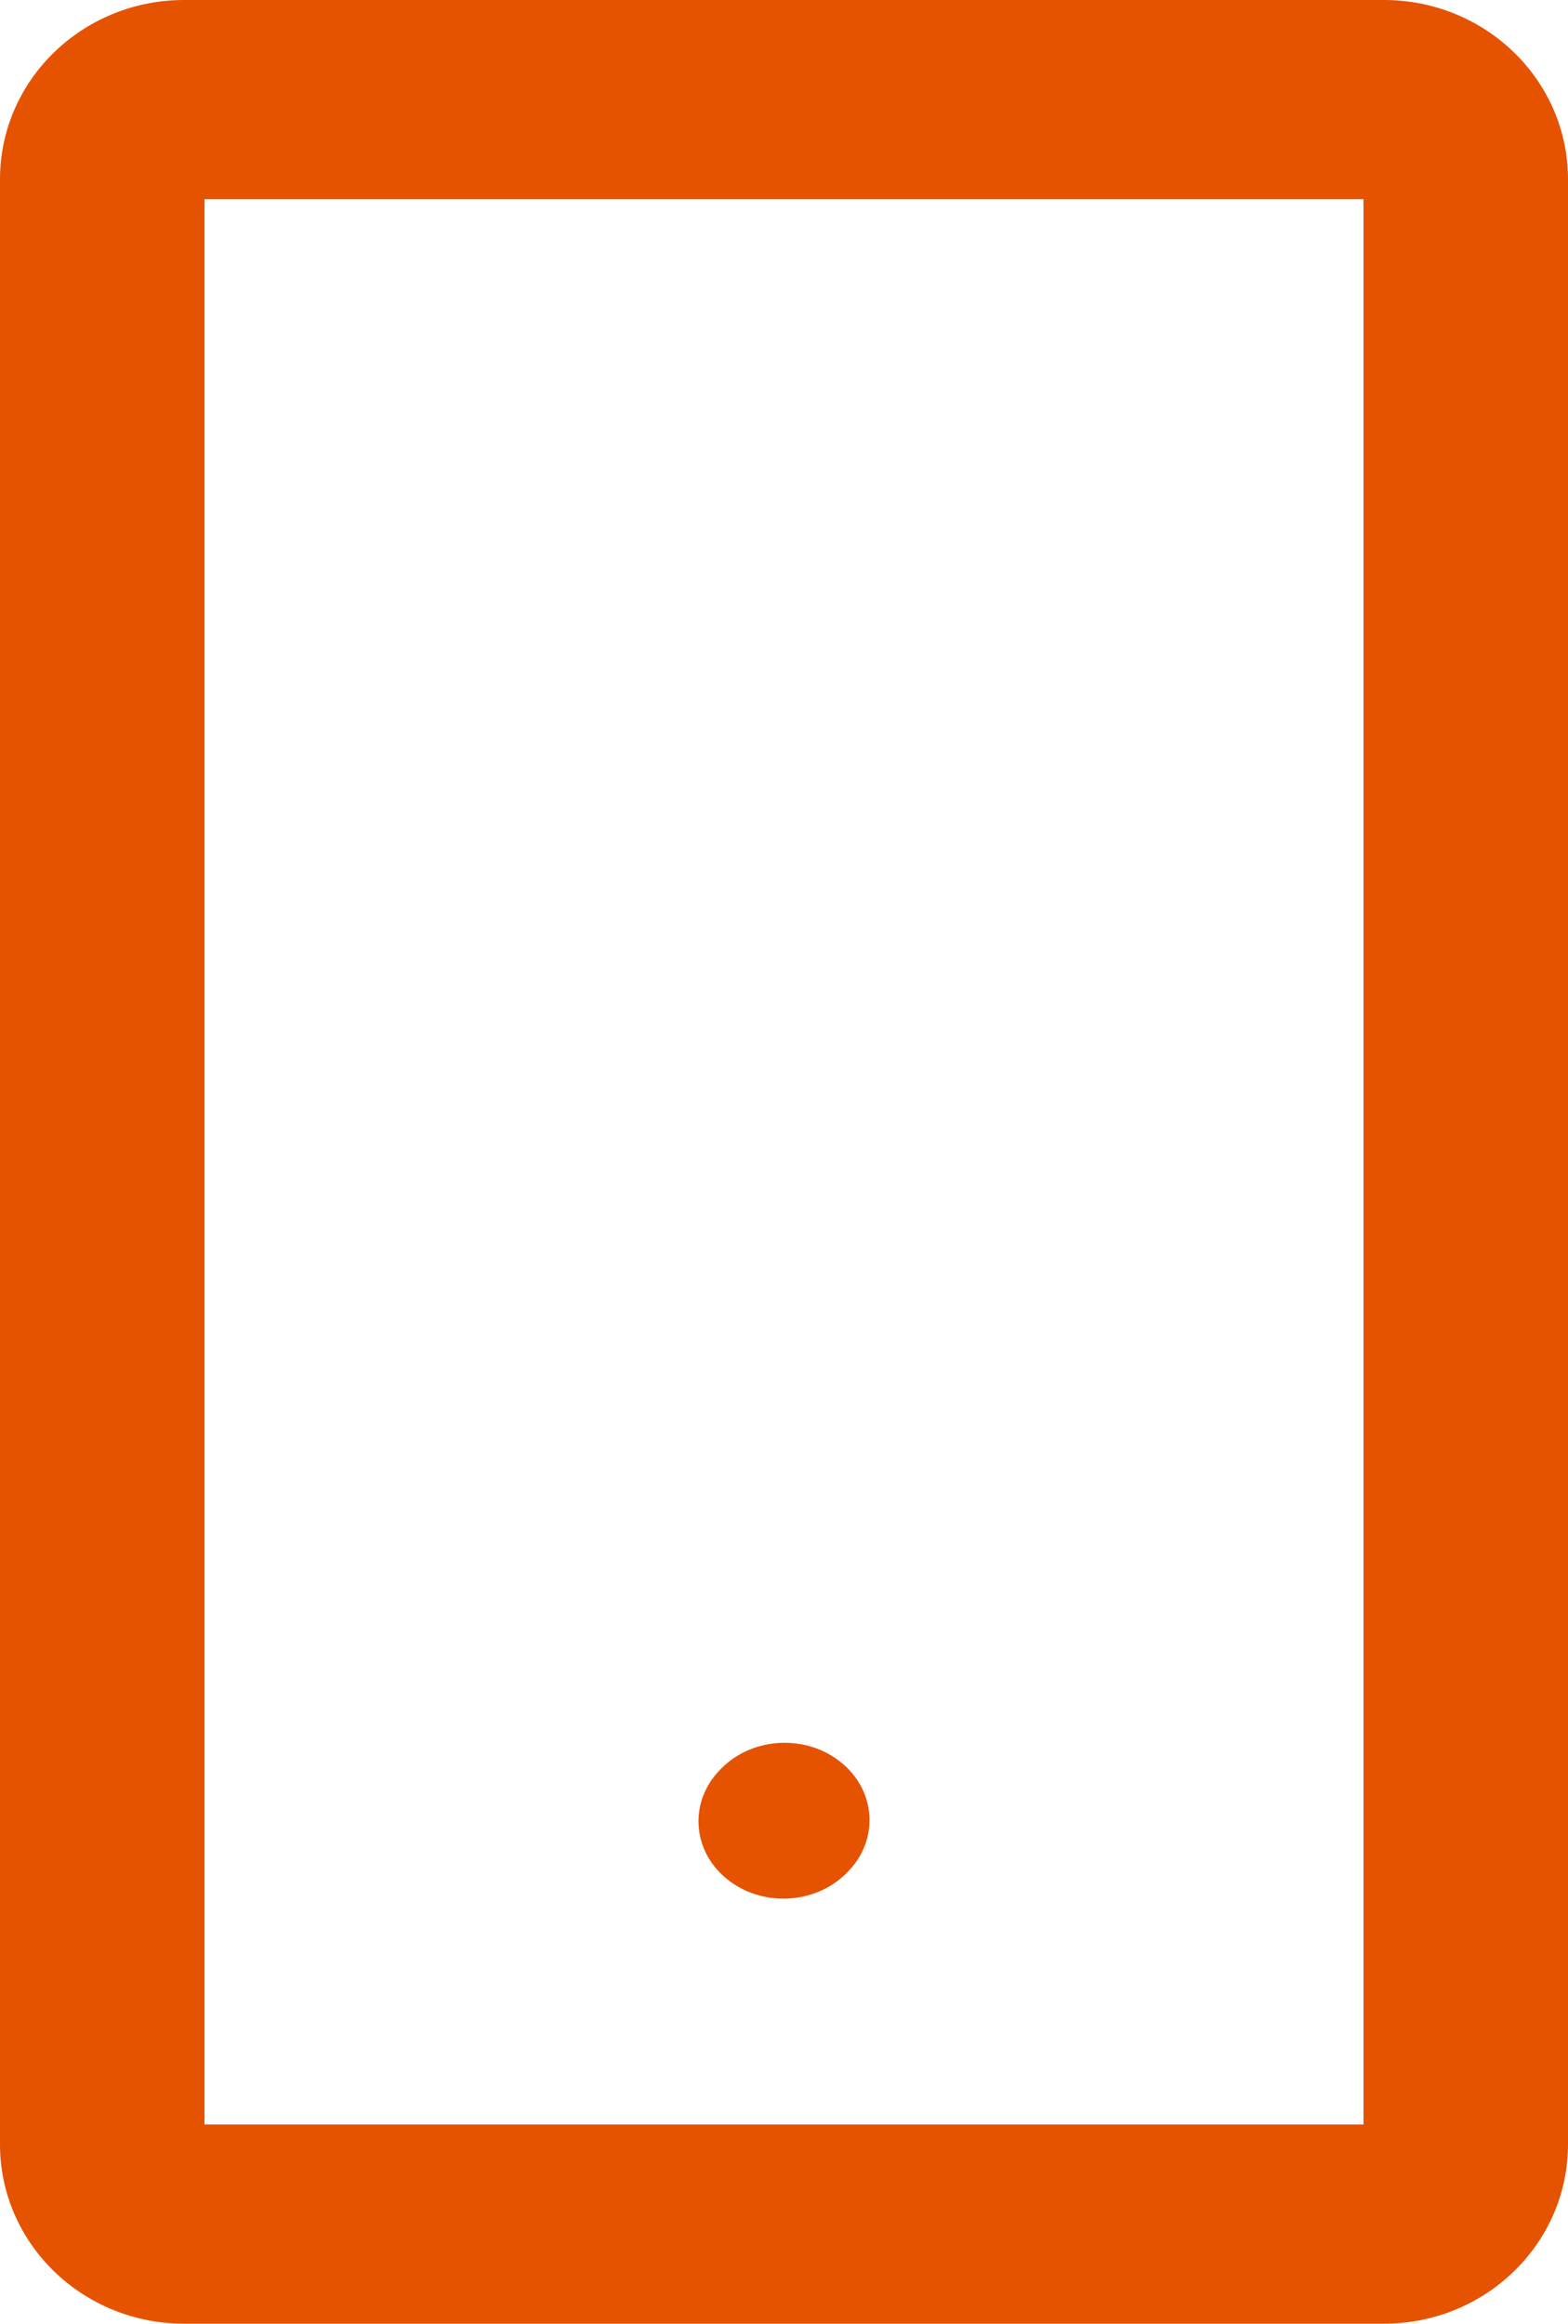 <svg width="79" height="117" viewBox="0 0 79 117" fill="none" xmlns="http://www.w3.org/2000/svg">
<path fill-rule="evenodd" clip-rule="evenodd" d="M42.394 88.751C44.15 90.191 44.291 92.654 42.709 94.252L42.652 94.31C41.069 95.908 38.363 96.036 36.606 94.596C34.85 93.156 34.709 90.694 36.291 89.096L36.348 89.038C37.931 87.44 40.637 87.311 42.394 88.751Z" fill="#E65300"/>
<path fill-rule="evenodd" clip-rule="evenodd" d="M10.304 10.029V106.971H68.696V10.029H10.304ZM0 9.026C0 4.041 4.152 0 9.274 0H69.726C74.848 0 79 4.041 79 9.026V107.974C79 112.959 74.848 117 69.726 117H9.274C4.152 117 0 112.959 0 107.974V9.026Z" fill="#E65300"/>
</svg>
